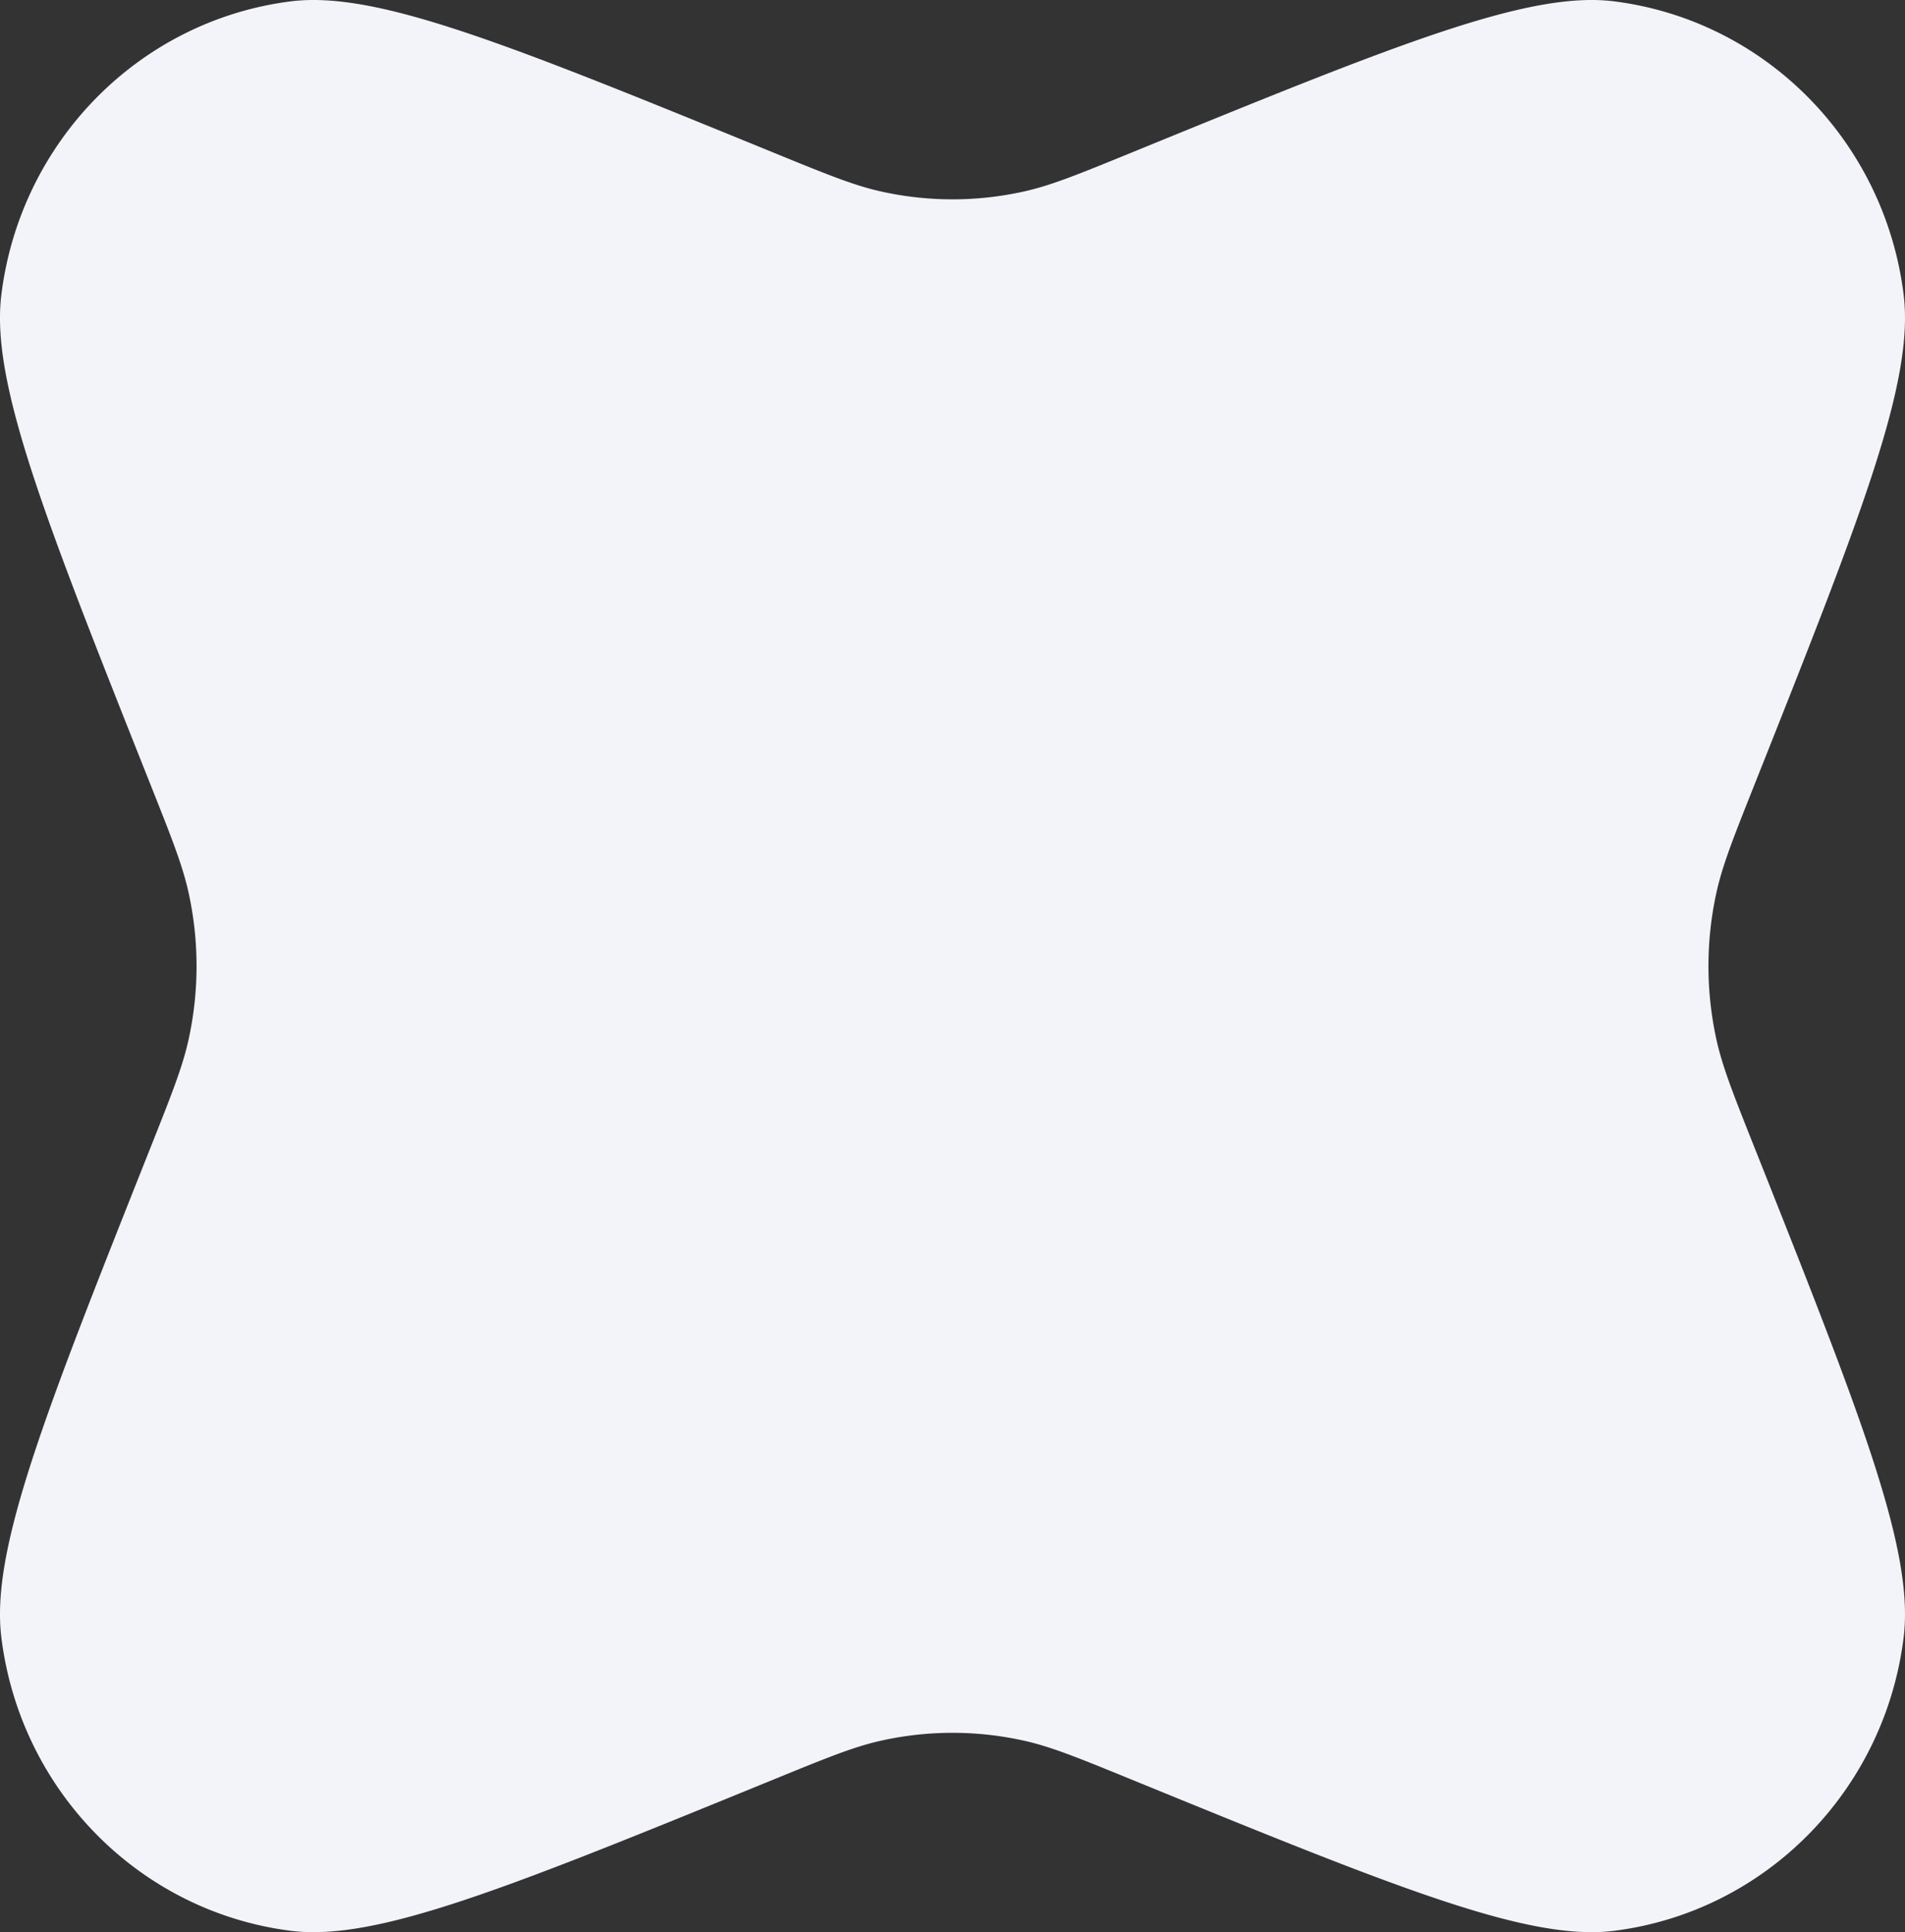 <svg width="71" height="72" fill="none" xmlns="http://www.w3.org/2000/svg">
  <rect width="100%" height="100%" fill="#333333" stroke="none"/>
  <path d="M42.169 5.688C52.039 1.656 56.973-.36 60.182.053c5.624.723 10.052 5.214 10.766 10.918.407 3.254-1.581 8.258-5.557 18.266-.803 2.02-1.204 3.03-1.427 4.06a12.775 12.775 0 0 0 0 5.406c.223 1.03.624 2.04 1.427 4.06 3.976 10.008 5.964 15.012 5.557 18.266-.713 5.703-5.142 10.195-10.766 10.918-3.21.413-8.144-1.603-18.013-5.635-1.992-.814-2.988-1.221-4.004-1.447a12.26 12.26 0 0 0-5.33 0c-1.015.226-2.012.633-4.004 1.447-9.87 4.032-14.804 6.048-18.012 5.635C5.194 71.224.765 66.732.052 61.03c-.407-3.254 1.581-8.258 5.557-18.266.803-2.02 1.204-3.03 1.427-4.06.386-1.781.386-3.625 0-5.406-.223-1.03-.624-2.04-1.427-4.06C1.633 19.23-.355 14.225.052 10.971.766 5.267 5.194.776 10.818.053c3.21-.413 8.144 1.603 18.013 5.635 1.992.814 2.989 1.221 4.004 1.447 1.756.391 3.574.391 5.33 0 1.016-.226 2.012-.633 4.004-1.447Z" fill="#F2F4FA"/>
</svg>